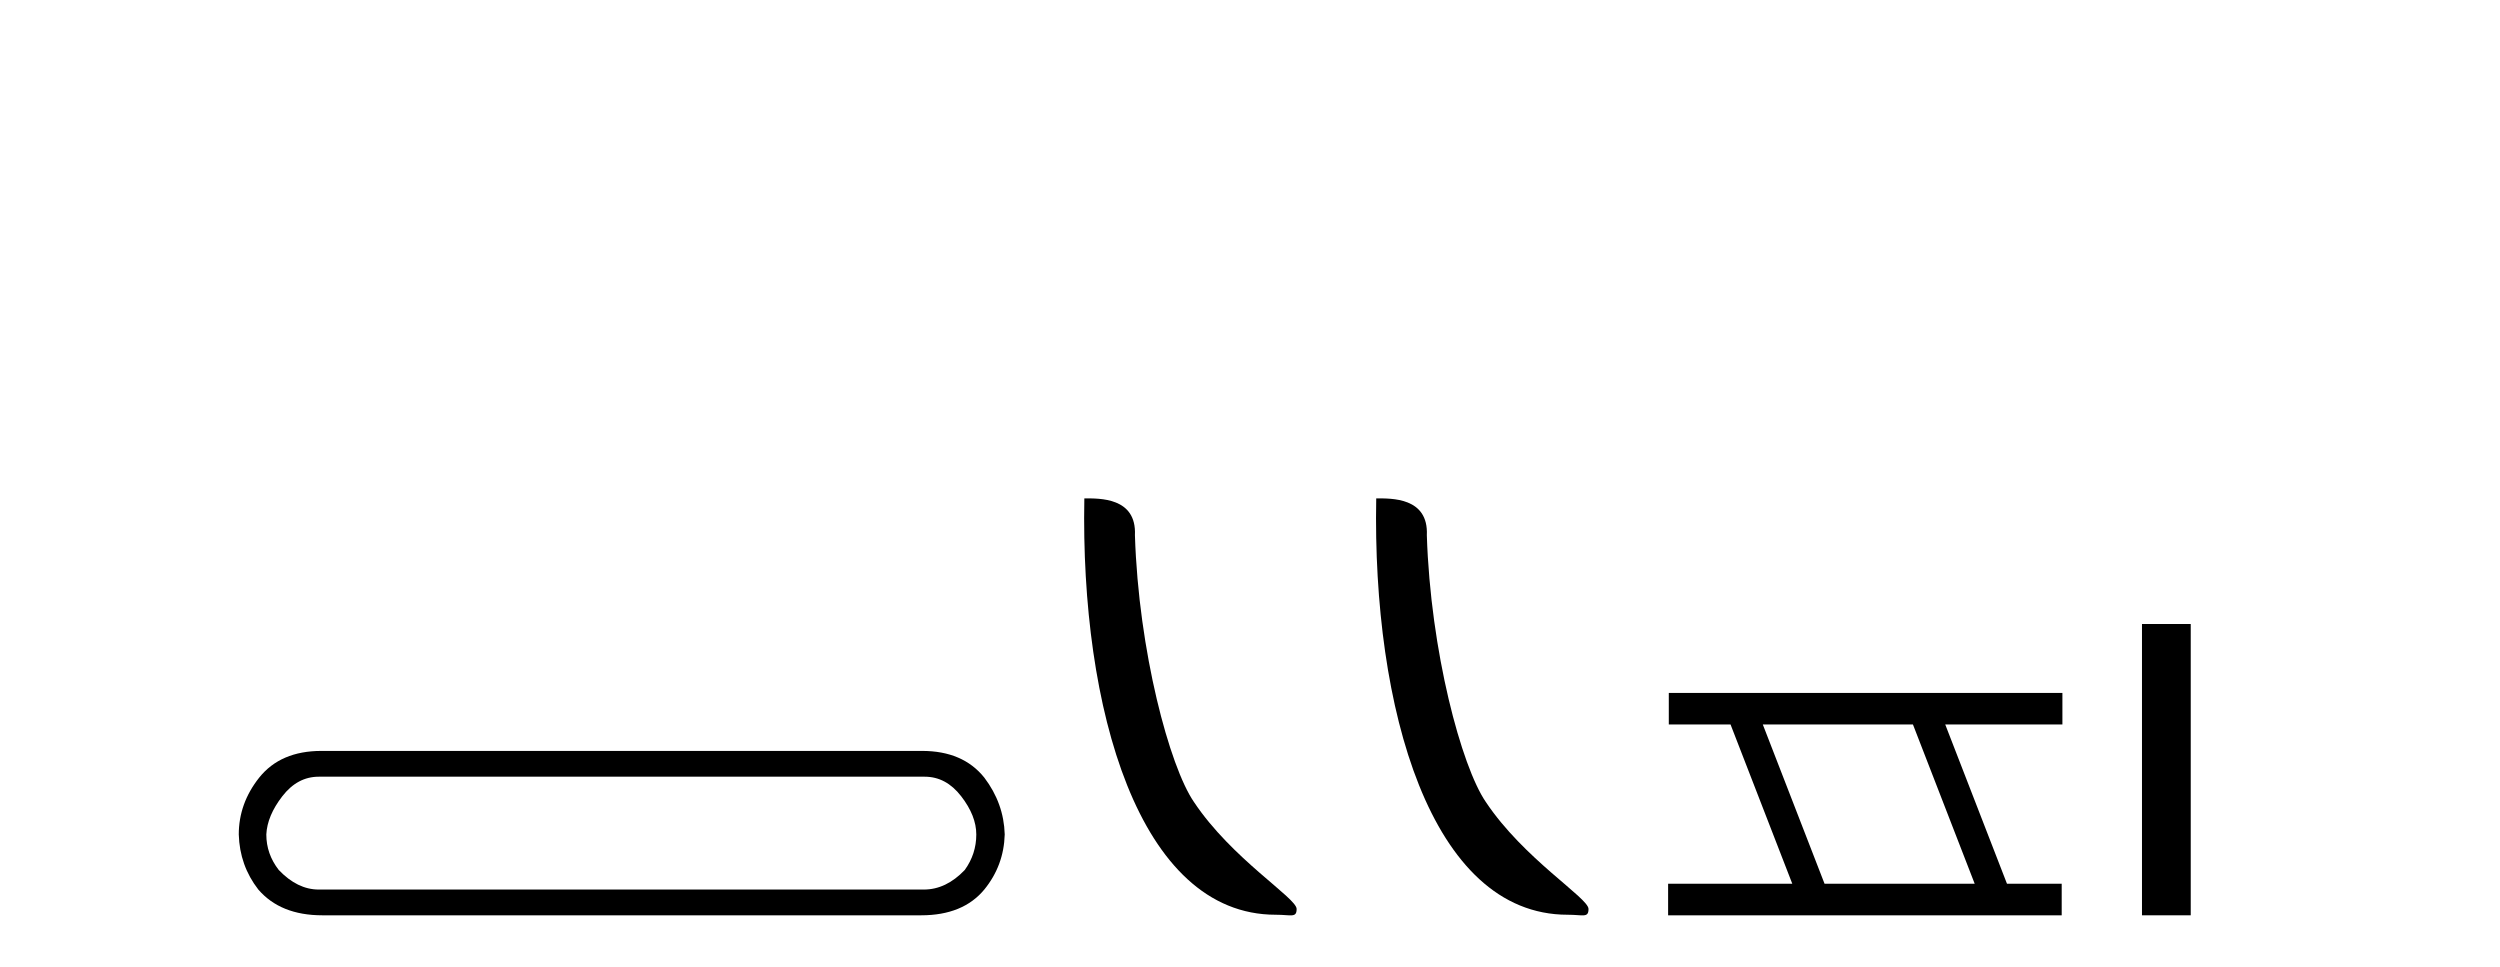 <?xml version='1.0' encoding='UTF-8' standalone='yes'?><svg xmlns='http://www.w3.org/2000/svg' xmlns:xlink='http://www.w3.org/1999/xlink' width='106.0' height='41.0' ><path d='M 39.209 32.932 Q 40.114 32.932 40.754 33.761 Q 41.395 34.59 41.395 35.381 Q 41.395 36.21 40.905 36.888 Q 40.114 37.717 39.172 37.717 L 13.515 37.717 Q 12.611 37.717 11.82 36.888 Q 11.292 36.21 11.292 35.381 Q 11.33 34.59 11.97 33.761 Q 12.611 32.932 13.515 32.932 ZM 13.628 31.839 Q 11.895 31.839 10.991 32.97 Q 10.124 34.062 10.124 35.381 Q 10.162 36.7 10.953 37.717 Q 11.895 38.809 13.666 38.809 L 39.059 38.809 Q 40.829 38.809 41.734 37.717 Q 42.563 36.7 42.6 35.381 Q 42.563 34.062 41.734 32.97 Q 40.829 31.839 39.096 31.839 Z' style='fill:#000000;stroke:none' /><path d='M 54.092 38.785 C 54.746 38.785 54.977 38.932 54.977 38.539 C 54.977 38.071 52.23 36.418 50.623 34.004 C 49.592 32.504 48.275 27.607 48.121 22.695 C 48.198 21.083 46.616 21.132 45.976 21.132 C 45.805 30.016 48.279 38.785 54.092 38.785 Z' style='fill:#000000;stroke:none' /><path d='M 66.468 38.785 C 67.122 38.785 67.353 38.932 67.353 38.539 C 67.353 38.071 64.607 36.418 62.999 34.004 C 61.968 32.504 60.651 27.607 60.498 22.695 C 60.574 21.083 58.993 21.132 58.352 21.132 C 58.181 30.016 60.656 38.785 66.468 38.785 Z' style='fill:#000000;stroke:none' /><path d='M 81.109 30.718 L 83.727 37.471 L 77.361 37.471 L 74.743 30.718 ZM 70.757 29.379 L 70.757 30.718 L 73.375 30.718 L 75.993 37.471 L 70.728 37.471 L 70.728 38.809 L 87.416 38.809 L 87.416 37.471 L 85.096 37.471 L 82.478 30.718 L 87.446 30.718 L 87.446 29.379 Z' style='fill:#000000;stroke:none' /><path d='M 90.82 26.458 L 90.82 38.809 L 92.887 38.809 L 92.887 26.458 Z' style='fill:#000000;stroke:none' /></svg>